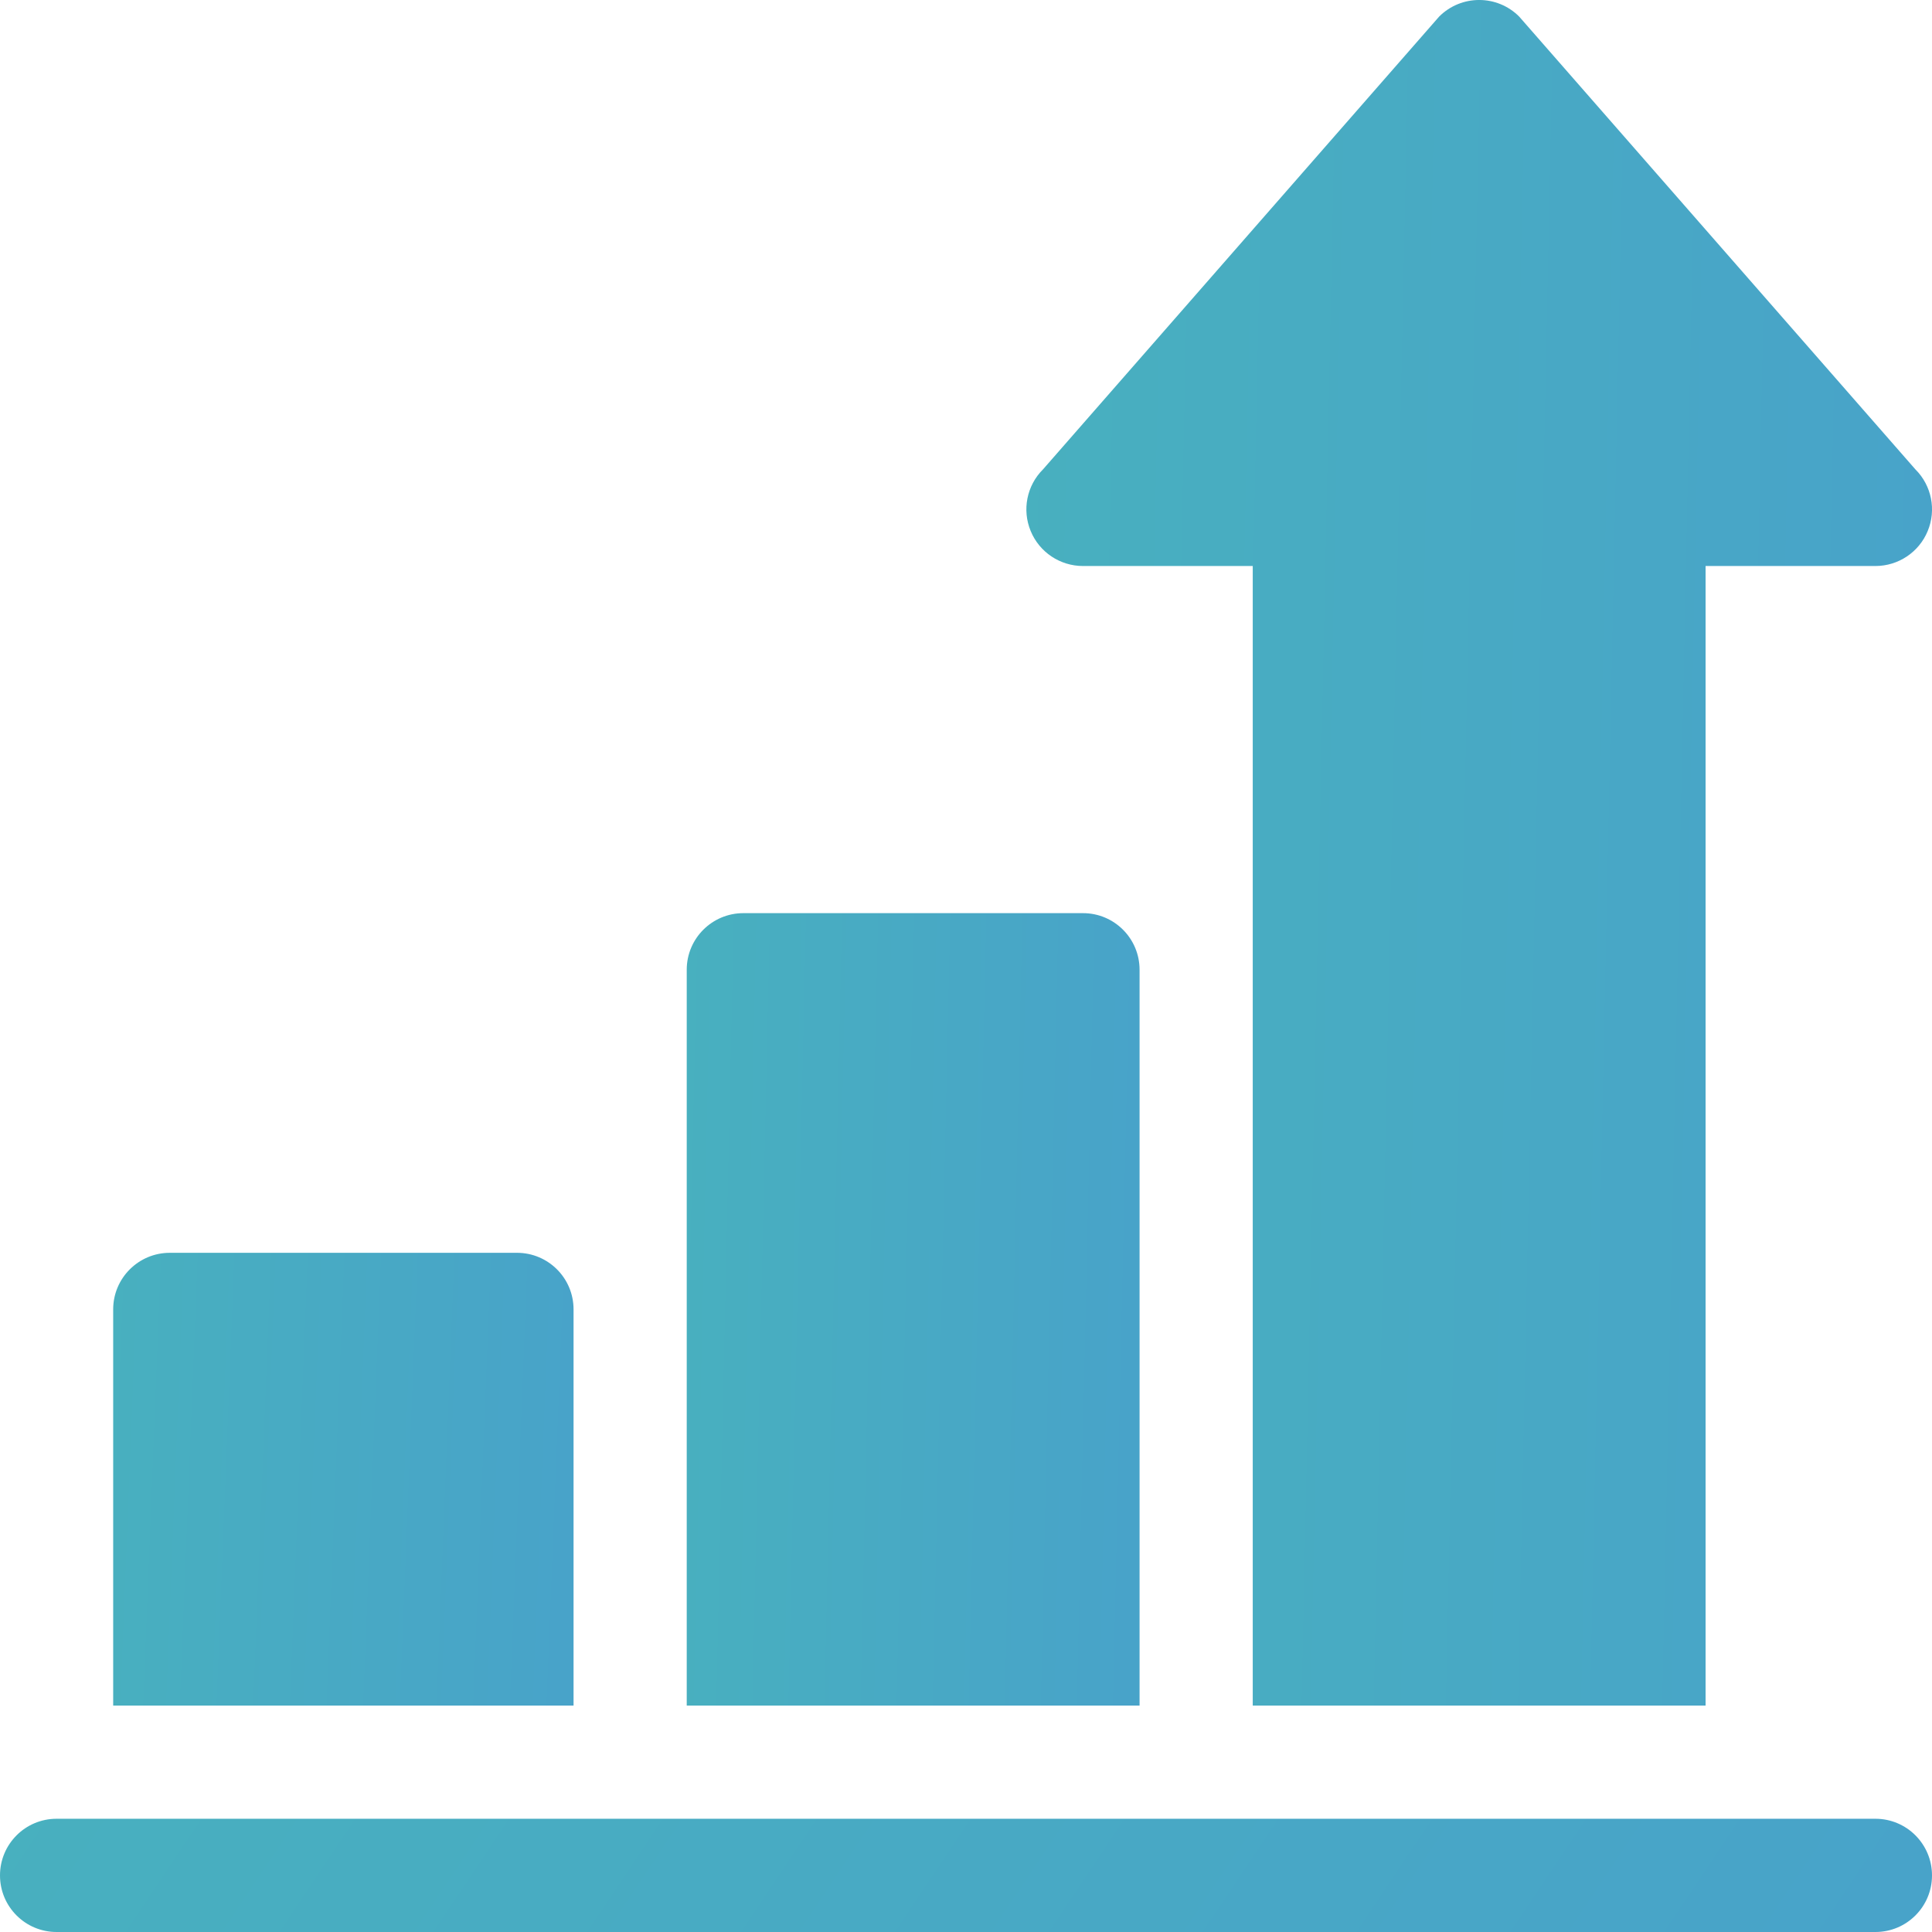 <svg width="31" height="31" viewBox="0 0 31 31" fill="none" xmlns="http://www.w3.org/2000/svg">
<path d="M30.092 29.183C6.613 29.183 6.787 29.183 0.908 29.183C0.406 29.183 0 29.59 0 30.092C0 30.594 0.406 31 0.908 31H30.092C30.594 31 31 30.594 31 30.092C31 29.59 30.594 29.183 30.092 29.183Z" fill="url(#paint0_linear_671_1559)"/>
<path d="M8.295 20.102H2.725C2.223 20.102 1.816 20.508 1.816 21.01V27.367H9.203V21.01C9.203 20.508 8.797 20.102 8.295 20.102Z" fill="url(#paint1_linear_671_1559)"/>
<path d="M17.377 14.652H11.928C11.426 14.652 11.019 15.058 11.019 15.56V27.367H18.285V15.56C18.285 15.058 17.879 14.652 17.377 14.652Z" fill="url(#paint2_linear_671_1559)"/>
<path d="M30.734 7.532L24.376 0.266C24.022 -0.089 23.447 -0.089 23.092 0.266L16.735 7.532C16.475 7.791 16.397 8.182 16.538 8.521C16.678 8.861 17.01 9.082 17.377 9.082H20.101V27.367H27.367V9.082H30.092C30.459 9.082 30.791 8.861 30.931 8.521C31.072 8.182 30.994 7.791 30.734 7.532Z" fill="url(#paint3_linear_671_1559)"/>
<defs>
<linearGradient id="paint0_linear_671_1559" x1="-3.526" y1="30.045" x2="22.059" y2="47.169" gradientUnits="userSpaceOnUse">
<stop stop-color="#48B1BE"/>
<stop offset="1" stop-color="#48A2CA"/>
</linearGradient>
<linearGradient id="paint1_linear_671_1559" x1="0.976" y1="23.547" x2="9.79" y2="23.898" gradientUnits="userSpaceOnUse">
<stop stop-color="#48B1BE"/>
<stop offset="1" stop-color="#48A2CA"/>
</linearGradient>
<linearGradient id="paint2_linear_671_1559" x1="10.193" y1="20.682" x2="18.872" y2="20.876" gradientUnits="userSpaceOnUse">
<stop stop-color="#48B1BE"/>
<stop offset="1" stop-color="#48A2CA"/>
</linearGradient>
<linearGradient id="paint3_linear_671_1559" x1="14.816" y1="12.978" x2="32.174" y2="13.34" gradientUnits="userSpaceOnUse">
<stop stop-color="#48B1BE"/>
<stop offset="1" stop-color="#48A2CA"/>
</linearGradient>
</defs>
</svg>
